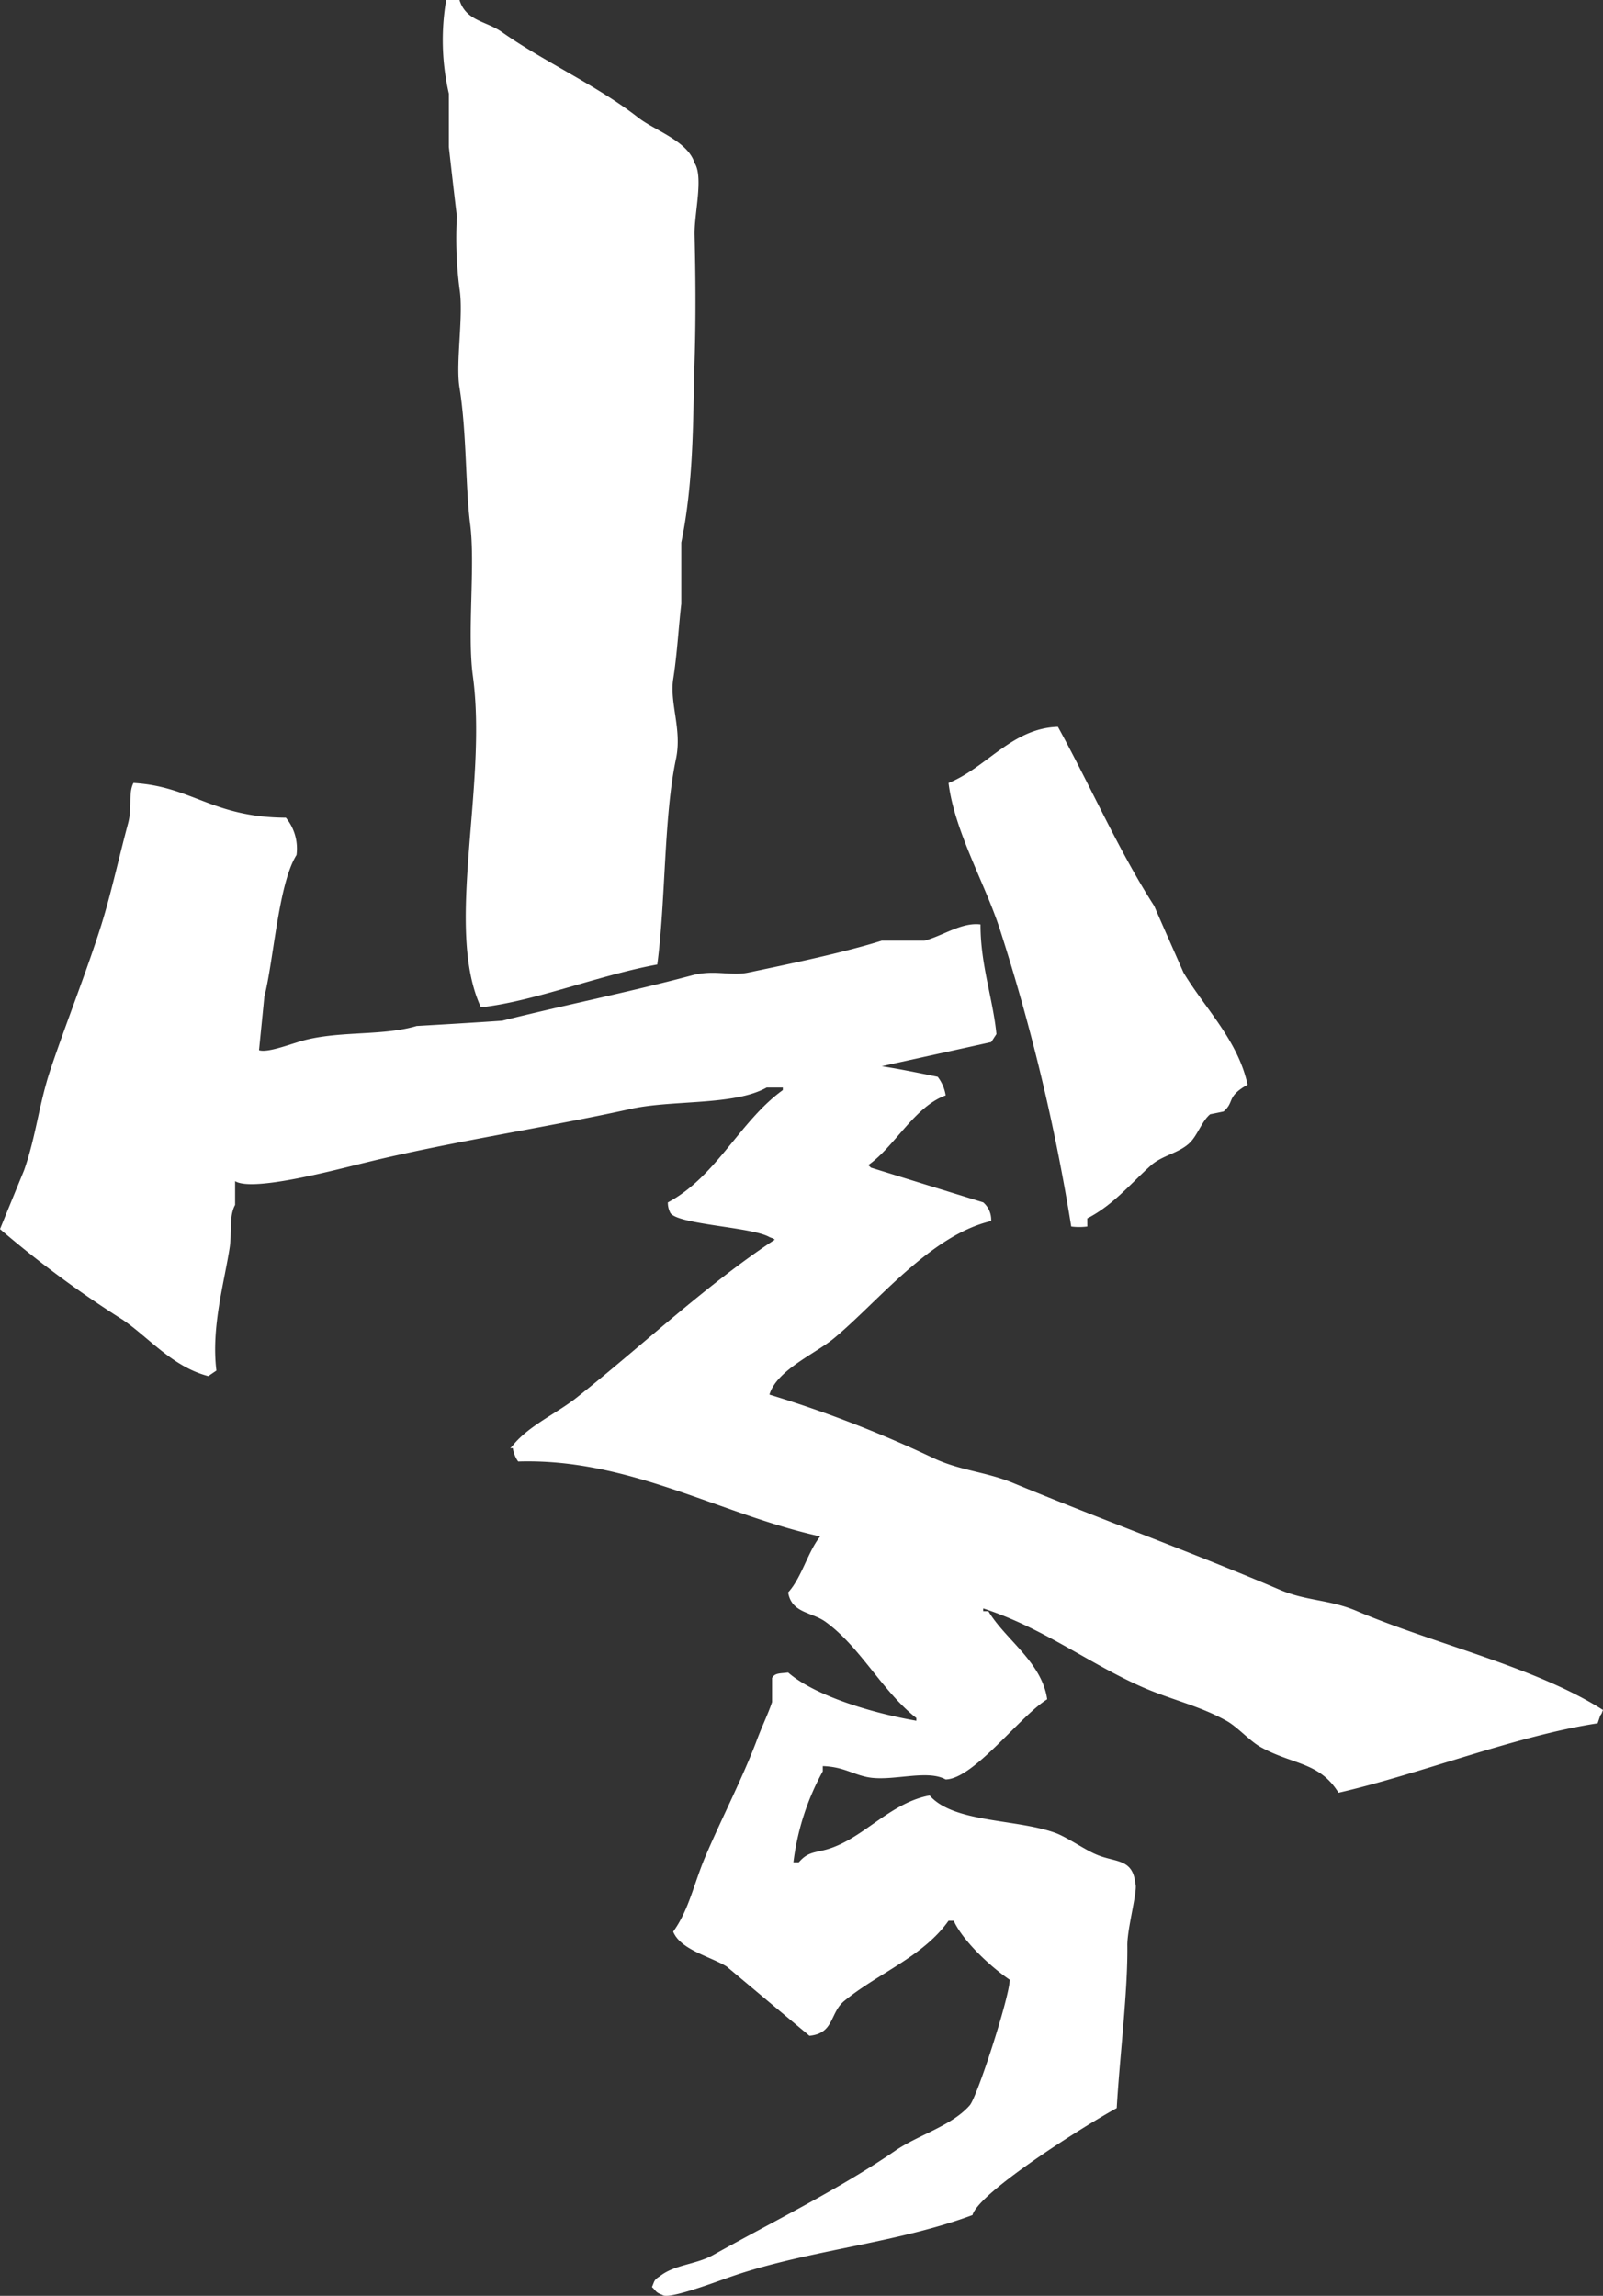 <svg xmlns="http://www.w3.org/2000/svg" xmlns:xlink="http://www.w3.org/1999/xlink" width="155.042" height="222.066" viewBox="0 0 155.042 222.066">
  <rect x="0" y="0" width="155.042" height="222.066" fill="#333333" stroke="none"/>
  <defs>
    <clipPath id="clip-path">
      <rect id="長方形_217" data-name="長方形 217" width="155.042" height="222.066" fill="#fff"/>
    </clipPath>
  </defs>
  <g id="footer-logo" clip-path="url(#clip-path)">
    <path id="パス_842" data-name="パス 842" d="M80.9,0h1.286c.644,2.06,2.582,2.015,4.136,3.122,4.1,2.885,9.255,5.191,13.175,8.272,1.627,1.257,4.771,2.246,5.429,4.378.887,1.375-.059,4.969,0,6.984.088,3.653.14,7.573,0,12.143-.17,5.4-.036,11.484-1.286,17.577v5.935c-.23,1.892-.408,4.923-.776,7.233-.379,2.382.864,4.882.265,7.749-1.185,5.577-1,13.79-1.813,19.9-5.7,1.048-11.99,3.593-17.058,4.138-3.558-7.673.673-21.376-.776-32.039-.57-4.156.258-10.739-.265-14.723-.459-3.576-.327-8.83-1.031-13.2-.391-2.4.422-7.01,0-9.556a38.121,38.121,0,0,1-.251-6.969c-.266-2.246-.531-4.5-.776-6.729V9.057A23.084,23.084,0,0,1,80.9,0" transform="translate(-37.745)" fill="#fff" fill-rule="evenodd"/>
    <path id="パス_843" data-name="パス 843" d="M186.043,180.613a6.113,6.113,0,0,1-1.554,0,193.8,193.8,0,0,0-6.967-28.948c-1.42-4.293-4.335-9.357-4.9-13.953,3.678-1.484,6.14-5.3,10.58-5.432,3.128,5.681,5.865,11.966,9.311,17.324.925,2.133,1.895,4.307,2.834,6.448,2.08,3.462,5.265,6.543,6.2,10.844-2.085,1.171-1.221,1.643-2.321,2.591-.429.091-.851.182-1.3.267-.835.695-1.242,2.115-2.058,2.841-1.041.93-2.566,1.152-3.629,2.069-2.006,1.788-3.649,3.848-6.2,5.164Z" transform="translate(-80.879 -61.977)" fill="#fff" fill-rule="evenodd"/>
    <path id="パス_844" data-name="パス 844" d="M12.907,142.5c5.637.322,7.647,3.325,14.742,3.358a4.7,4.7,0,0,1,1.03,3.607c-1.754,2.781-2.205,10.182-3.109,13.7-.17,1.733-.347,3.448-.517,5.181.916.295,3.328-.725,4.659-1.035,3.542-.83,7.389-.358,10.586-1.307,2.759-.159,5.518-.322,8.277-.512,6.185-1.543,12.309-2.773,18.344-4.383,2.115-.577,3.764.077,5.43-.268,3.73-.78,9.224-1.919,12.931-3.09h4.134c1.79-.471,3.6-1.8,5.422-1.57-.022,3.848,1.221,7.269,1.539,10.609-.17.249-.334.521-.51.772-3.522.784-7.063,1.552-10.584,2.336,1.516.223,3.61.654,5.414,1.021a3.941,3.941,0,0,1,.771,1.8c-3.019,1.084-4.936,4.959-7.479,6.733a3.326,3.326,0,0,0,.251.254q5.414,1.681,10.858,3.358a2.228,2.228,0,0,1,.77,1.806c-5.926,1.388-11.042,7.926-15.246,11.376-1.775,1.465-5.5,3.045-6.2,5.413a116.837,116.837,0,0,1,16.015,6.212c2.521,1.144,4.919,1.261,7.494,2.31,8.284,3.435,17.658,6.852,25.852,10.354,2.566,1.1,4.839.935,7.486,2.074,7.352,3.136,17.266,5.4,23.774,9.556-.163.418-.081.281-.26.535-.08.237-.168.5-.259.753-7.93,1.212-17.2,4.914-25.061,6.716-1.842-2.973-4.379-2.69-7.485-4.392-1.075-.581-2.286-1.983-3.366-2.573-2.536-1.407-4.987-1.938-7.752-3.094-5.266-2.233-9.824-5.845-15.763-7.769v.268h.5c1.633,2.735,5.177,4.927,5.688,8.522-2.657,1.643-7.108,7.709-9.822,7.754-1.865-1.038-5.418.309-7.755-.267-1.361-.314-2.239-.962-4.126-1.025v.5a24.383,24.383,0,0,0-2.841,8.808h.518c1.079-1.261,1.849-.816,3.609-1.569,3.026-1.243,5.511-4.248,9.048-4.9,2.315,2.655,8.374,2.254,12.147,3.617,1.13.413,2.808,1.593,3.875,2.05,1.9.862,3.623.345,3.876,2.872.267.531-.783,4.287-.776,5.935.059,4.42-.746,10.872-1.027,15.768-2.916,1.583-13.322,8.109-13.951,10.345-7.382,2.75-15.825,3.372-23.263,5.926-1.23.417-6.14,2.3-6.718,1.806-.7-.263-.569-.353-1.02-.766.251-.577.186-.694.753-1.04,1.436-1.148,3.487-1.121,5.179-2.069,5.747-3.213,12.249-6.406,17.567-10.06,2.244-1.552,5.468-2.4,7.235-4.41.719-.795,3.832-10.428,3.875-12.143-1.758-1.184-4.511-3.7-5.423-5.713h-.5c-2.432,3.463-6.865,5.105-10.1,7.769-1.39,1.152-.955,3.134-3.353,3.358-2.678-2.233-5.339-4.465-8.011-6.7-1.558-.962-4.458-1.611-5.168-3.371,1.523-2.1,1.987-4.605,3.1-7.238,1.506-3.552,3.522-7.441,4.919-11.094.51-1.406,1.181-2.767,1.545-3.874v-2.328c.274-.516.807-.426,1.553-.531,2.7,2.342,8.381,3.967,12.4,4.665v-.267c-3.322-2.6-5.386-6.848-8.789-9.307-1.339-.962-3.276-.825-3.61-2.84,1.316-1.434,1.895-3.92,3.1-5.417-9.7-2.143-18.447-7.574-29.212-7.247a2.969,2.969,0,0,1-.517-1.289h-.252a1.855,1.855,0,0,0,.252-.264c1.547-1.923,4.247-3.094,6.2-4.646,6.259-4.959,12.414-10.817,19.137-15.254-.245-.178-.119-.086-.518-.25-1.663-.975-8.72-1.2-9.565-2.309a2.107,2.107,0,0,1-.259-1.048c4.706-2.5,6.969-7.872,11.119-10.862v-.25H74.155c-3.151,1.775-9.142,1.171-13.174,2.074-7.716,1.715-17.465,3.181-25.587,5.178-2.677.635-10.9,2.885-12.655,1.806v2.3c-.608,1.1-.3,2.664-.527,4.143-.526,3.389-1.8,7.71-1.281,11.879-.266.182-.522.354-.783.535-3.456-.9-5.681-3.67-8.27-5.444A102.41,102.41,0,0,1,0,185.651c.77-1.892,1.546-3.785,2.33-5.695,1.175-3.358,1.421-6.376,2.573-9.805,1.5-4.47,3.484-9.425,4.911-13.971.933-3,1.686-6.474,2.581-9.805.4-1.525-.006-2.854.511-3.875" transform="translate(0 -66.765)" fill="#fff" fill-rule="evenodd"/>
  </g>
</svg>
